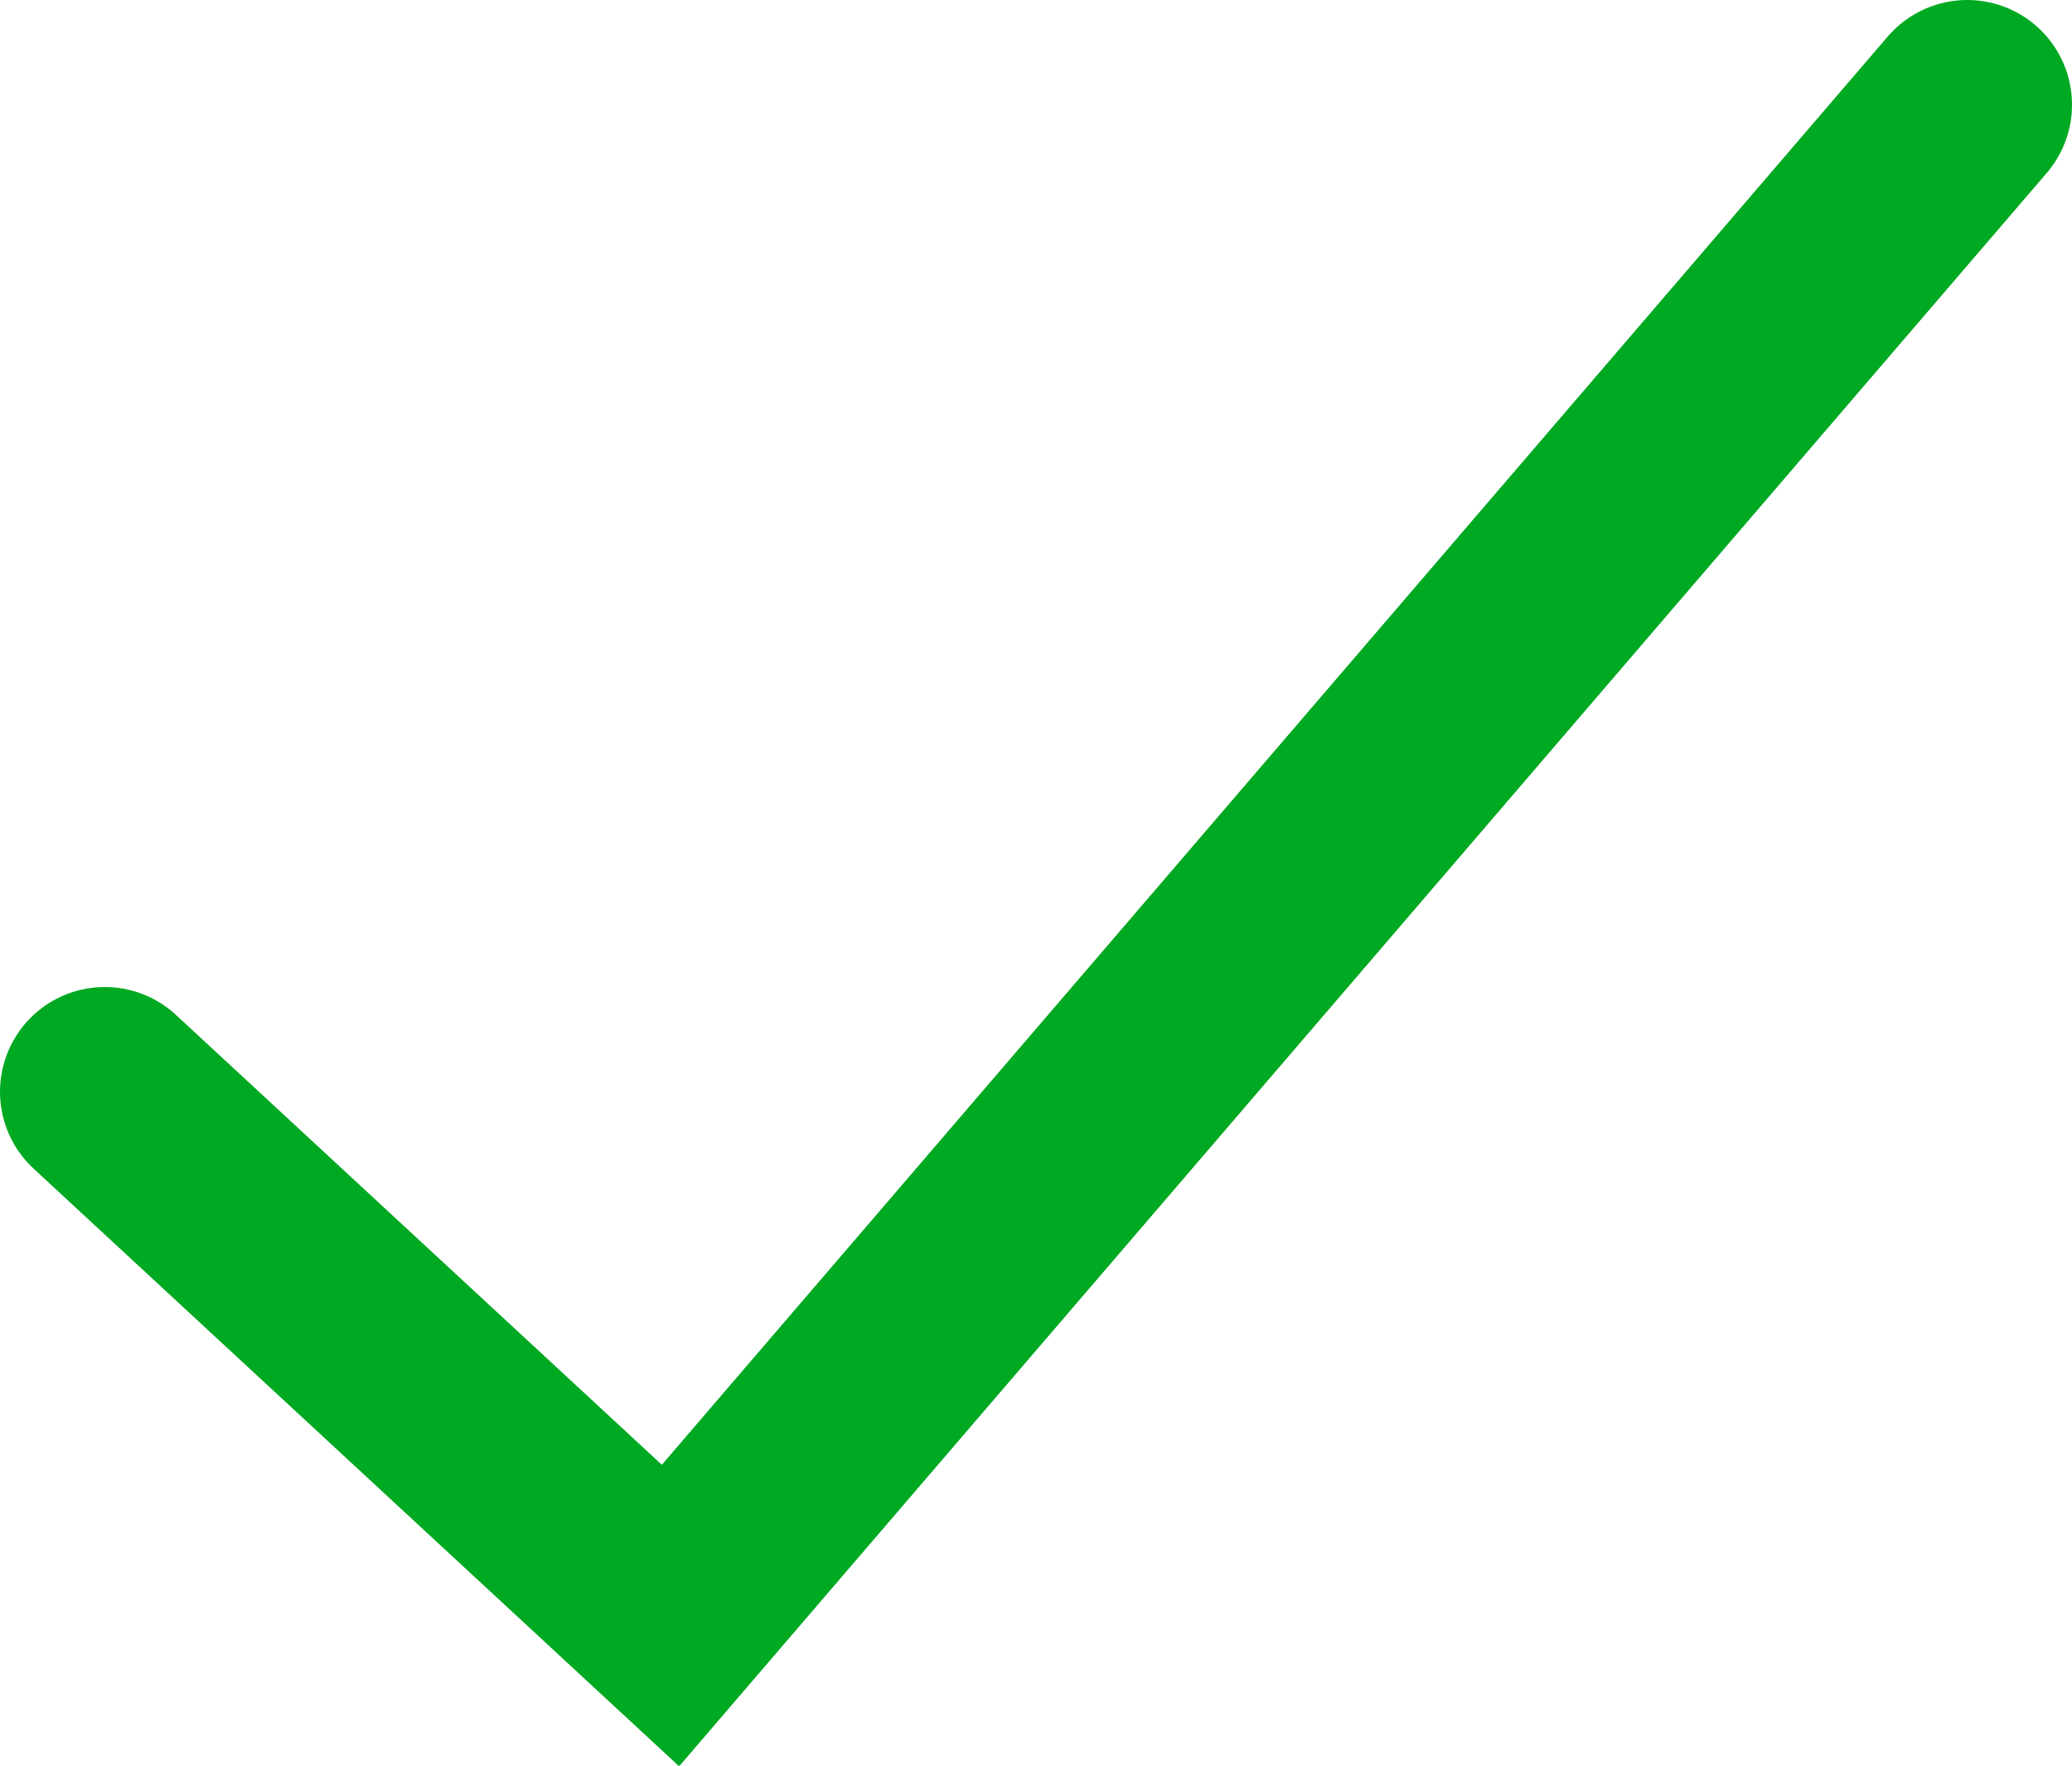 <svg xmlns="http://www.w3.org/2000/svg" viewBox="0 0 17.8 15.17"><defs><style>.cls-1{fill:none;stroke:#00a922;stroke-linecap:round;stroke-miterlimit:10;stroke-width:1.8px;}</style></defs><g id="Layer_2" data-name="Layer 2"><g id="Price"><polyline class="cls-1" points="0.9 9.38 5.76 13.88 16.9 0.9"/></g></g></svg>